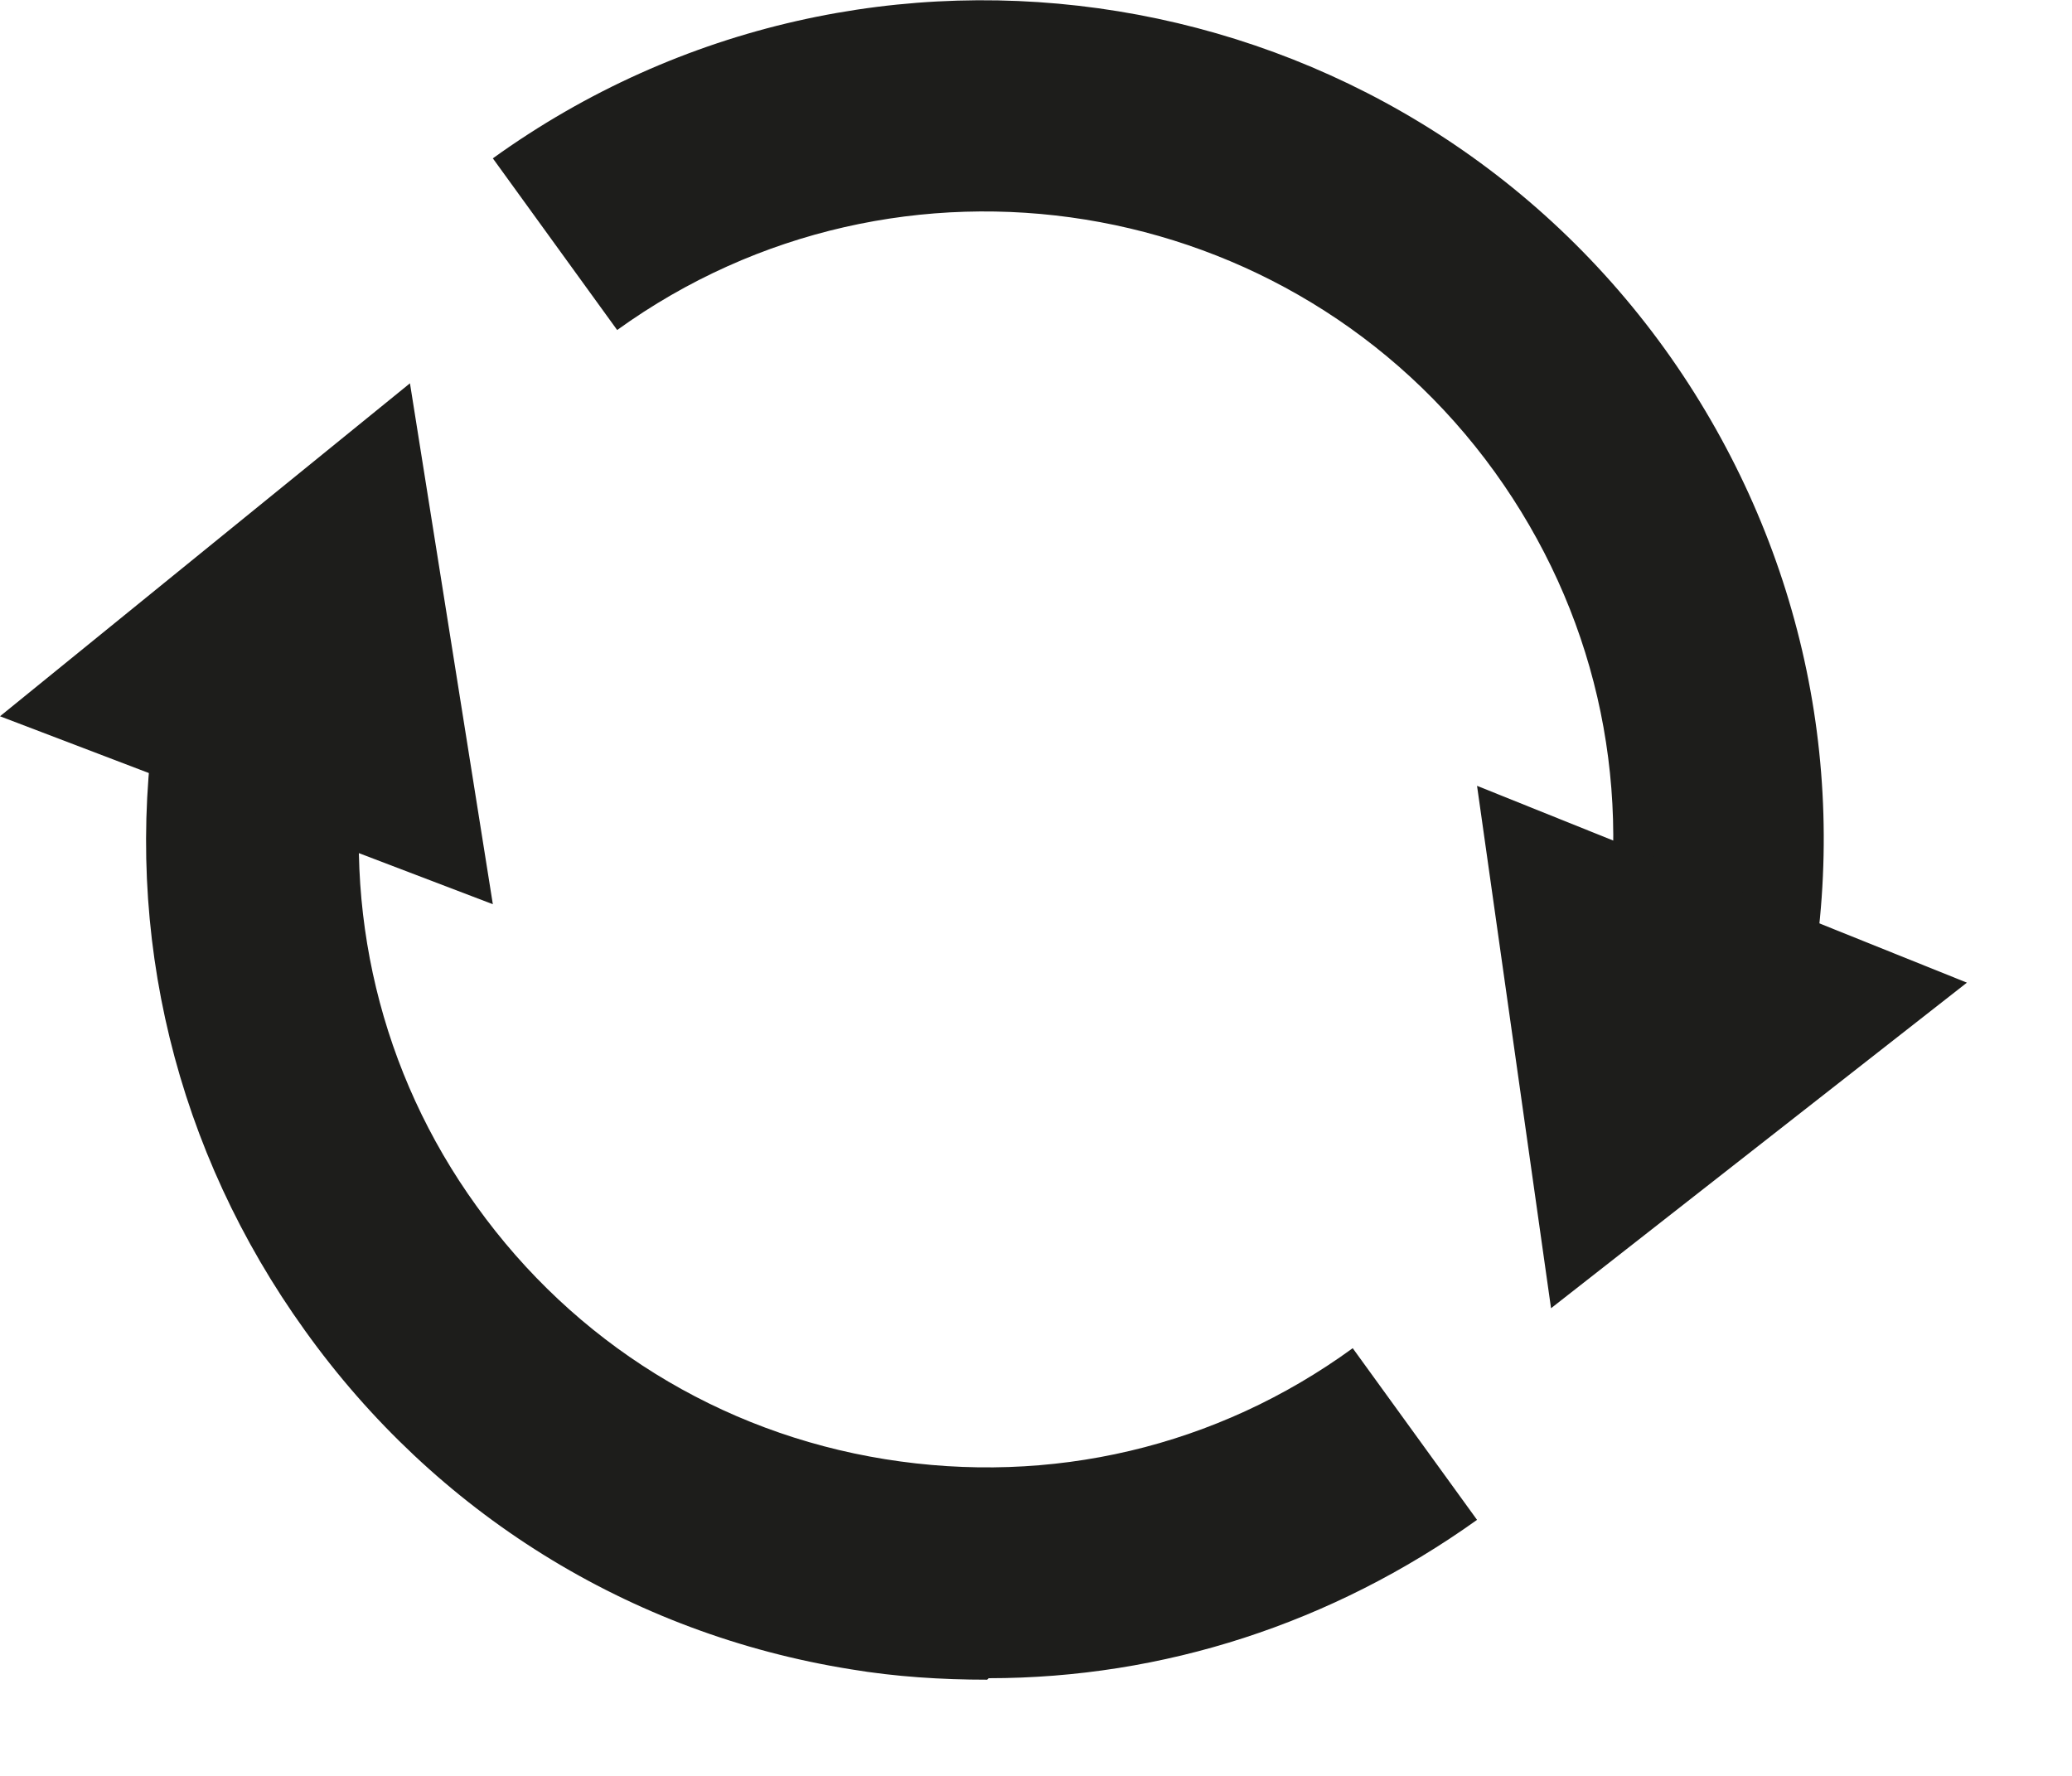 <svg width="14" height="12" viewBox="0 0 14 12" fill="none" xmlns="http://www.w3.org/2000/svg">
<g clip-path="url(#clip0_460_838)">
<path d="M6.67 11.35C6.36 11.35 6.05 11.33 5.75 11.28C4.25 11.04 2.94 10.22 2.06 8.99C1.19 7.78 0.83 6.31 1.05 4.84L2.47 5.05C2.31 6.15 2.57 7.25 3.22 8.15C3.88 9.07 4.86 9.68 5.98 9.86C7.1 10.04 8.22 9.78 9.14 9.11L9.98 10.27C9 10.97 7.86 11.34 6.68 11.34L6.67 11.35Z" fill="#1D1D1B"/>
<path d="M3.33 6.11L2.77 2.59L0 4.84L3.33 6.11Z" fill="#1D1D1B"/>
<path d="M12.25 6.62L10.84 6.38C11.03 5.25 10.77 4.12 10.1 3.19C8.73 1.29 6.07 0.86 4.17 2.23L3.33 1.07C5.87 -0.76 9.42 -0.18 11.25 2.36C12.14 3.6 12.5 5.12 12.24 6.63L12.25 6.62Z" fill="#1D1D1B"/>
<path d="M9.98 5.31L10.48 8.84L13.29 6.64L9.98 5.31Z" fill="#1D1D1B"/>
</g>
<defs>
<clipPath id="clip0_460_838">
<rect width="13.29" height="11.35" fill="white"/>
</clipPath>
</defs>
</svg>

